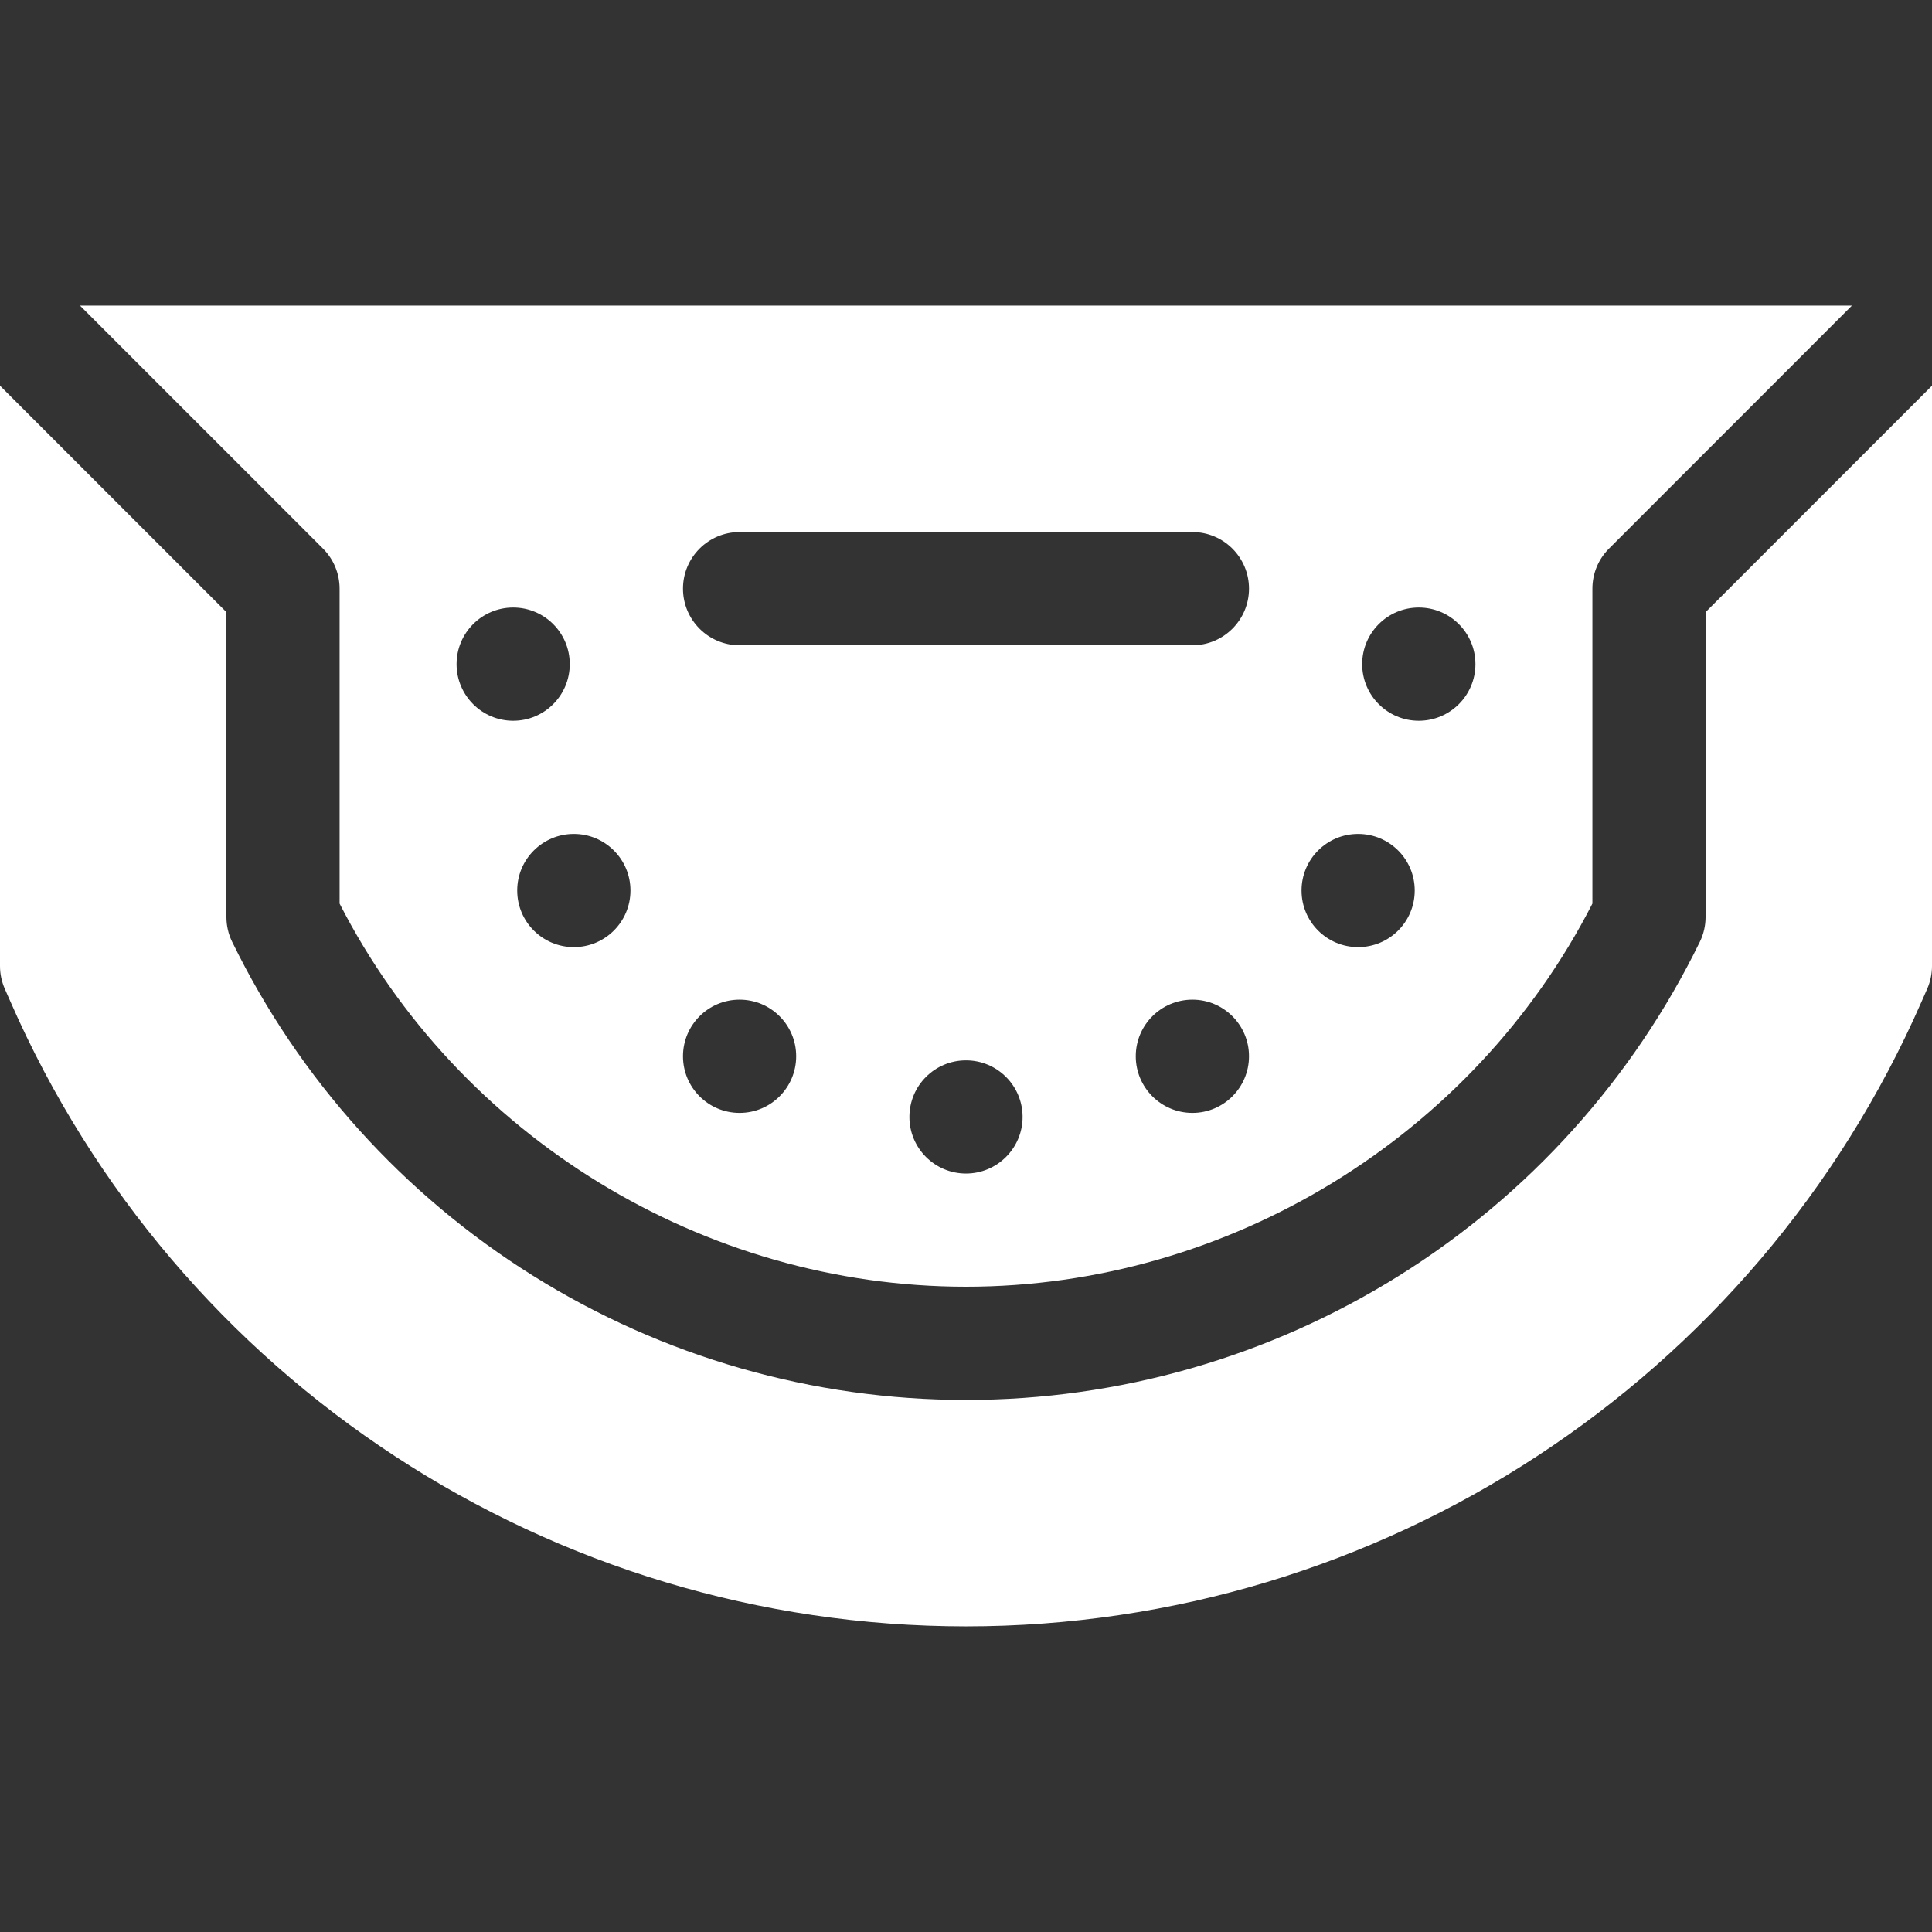 <svg width="31" height="31" viewBox="0 0 31 31" fill="none" xmlns="http://www.w3.org/2000/svg">
<rect x="0" y="0" width="31" height="31" fill="#333333" stroke="none"/>
<g clip-path="url(#clip0)">
<path d="M15.5 20.646C19.714 20.646 23.636 18.24 25.551 14.499V9.445C25.551 9.204 25.646 8.973 25.817 8.803L29.715 4.904H1.284L5.183 8.803C5.353 8.973 5.449 9.204 5.449 9.445V14.499C7.364 18.24 11.286 20.646 15.5 20.646ZM15.5 18.83C14.998 18.83 14.592 18.423 14.592 17.922C14.592 17.42 14.998 17.014 15.5 17.014C16.001 17.014 16.408 17.42 16.408 17.922C16.408 18.423 16.001 18.83 15.5 18.83ZM19.133 17.857C18.631 17.857 18.224 17.45 18.224 16.948C18.224 16.447 18.631 16.04 19.133 16.04C19.634 16.04 20.041 16.447 20.041 16.948C20.041 17.45 19.634 17.857 19.133 17.857ZM22.765 9.748C23.267 9.748 23.674 10.155 23.674 10.656C23.674 11.158 23.267 11.565 22.765 11.565C22.264 11.565 21.857 11.158 21.857 10.656C21.857 10.155 22.264 9.748 22.765 9.748ZM21.792 13.381C22.294 13.381 22.7 13.787 22.7 14.289C22.7 14.791 22.294 15.197 21.792 15.197C21.29 15.197 20.884 14.791 20.884 14.289C20.884 13.787 21.29 13.381 21.792 13.381ZM11.867 8.537H19.133C19.634 8.537 20.041 8.944 20.041 9.445C20.041 9.947 19.634 10.354 19.133 10.354H11.867C11.365 10.354 10.959 9.947 10.959 9.445C10.959 8.944 11.365 8.537 11.867 8.537ZM11.867 16.04C12.369 16.04 12.775 16.447 12.775 16.948C12.775 17.45 12.369 17.857 11.867 17.857C11.365 17.857 10.959 17.45 10.959 16.948C10.959 16.447 11.365 16.04 11.867 16.04ZM10.116 14.289C10.116 14.791 9.709 15.197 9.208 15.197C8.706 15.197 8.299 14.791 8.299 14.289C8.299 13.787 8.706 13.381 9.208 13.381C9.709 13.381 10.116 13.787 10.116 14.289ZM8.234 9.748C8.736 9.748 9.142 10.155 9.142 10.656C9.142 11.158 8.736 11.565 8.234 11.565C7.733 11.565 7.326 11.158 7.326 10.656C7.326 10.155 7.733 9.748 8.234 9.748Z" fill="white"/>
<path d="M27.367 9.822V14.713C27.367 14.851 27.336 14.988 27.275 15.112C26.199 17.315 24.53 19.168 22.449 20.469C20.363 21.773 17.96 22.463 15.5 22.463C13.039 22.463 10.636 21.773 8.551 20.469C6.47 19.168 4.801 17.315 3.725 15.112C3.664 14.988 3.633 14.851 3.633 14.713V9.822L0 6.189V15.5C0 15.625 0.026 15.749 0.076 15.864L0.165 16.066C2.83 22.159 8.85 26.096 15.5 26.096C22.15 26.096 28.17 22.159 30.835 16.066L30.924 15.864C30.974 15.749 31 15.625 31 15.5V6.189L27.367 9.822Z" fill="white"/>
</g>
<defs>
<clipPath id="clip0">
<rect width="31" height="31" fill="white"/>
</clipPath>
</defs>
</svg>
